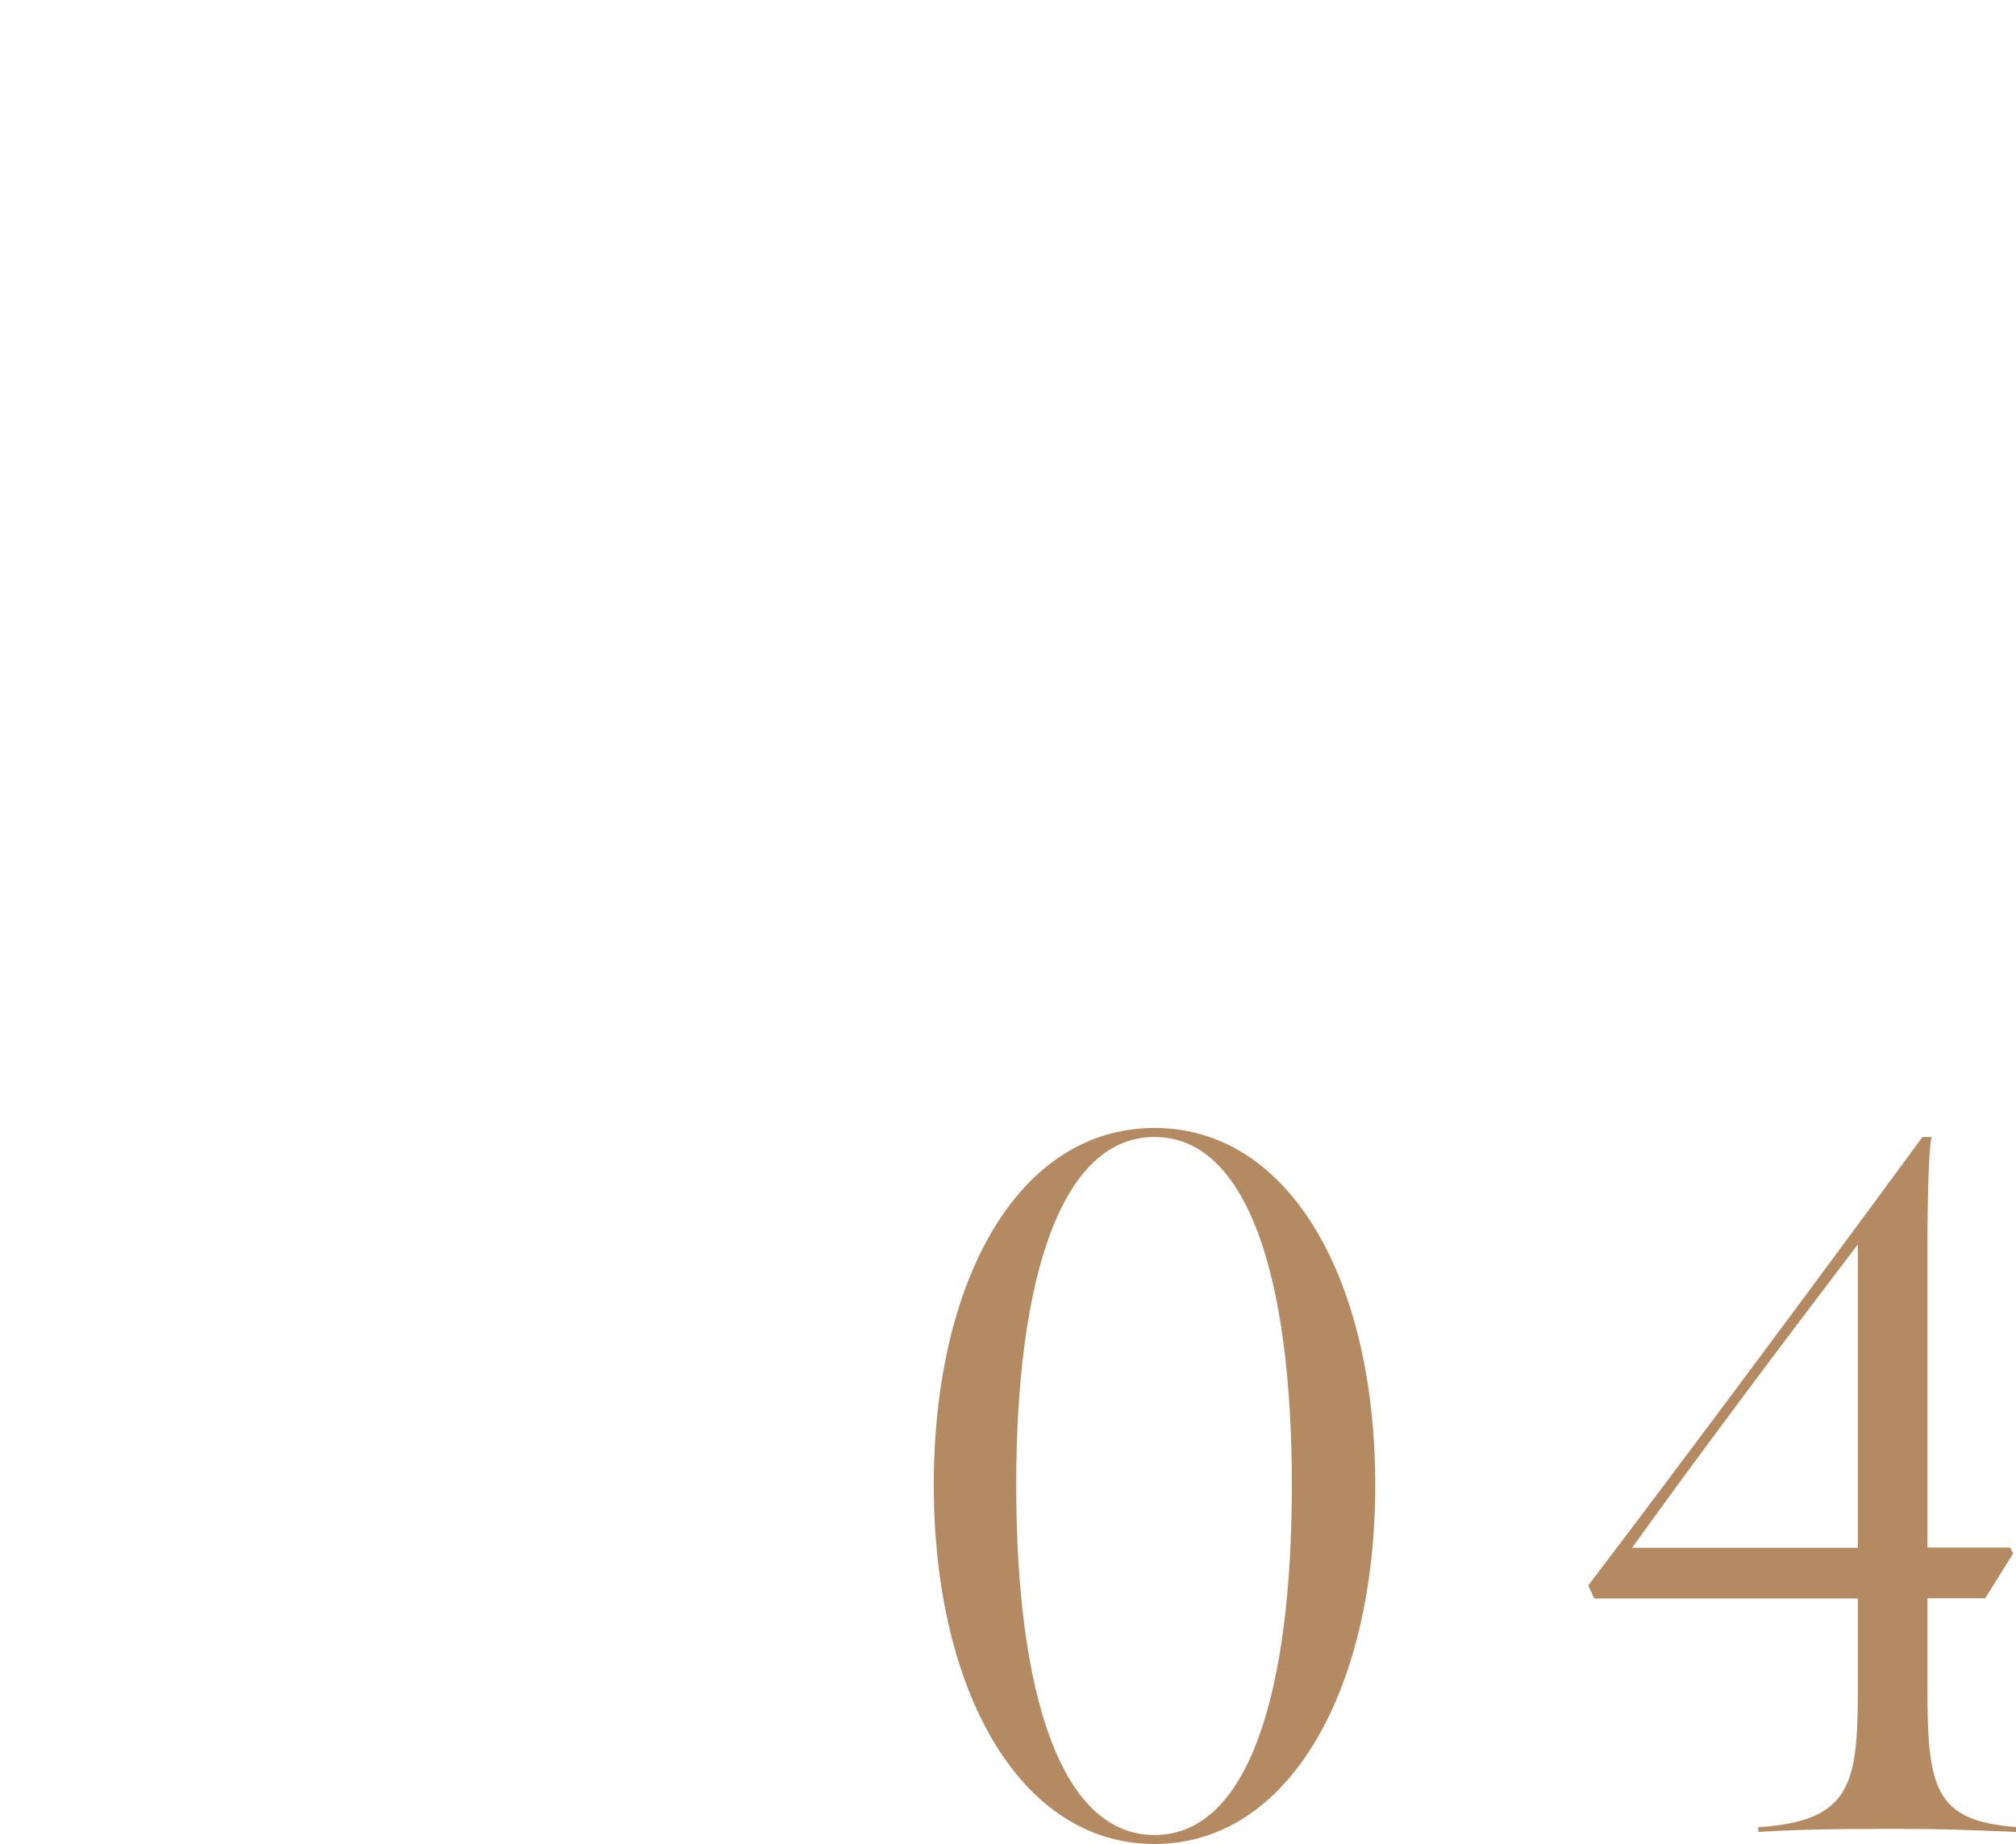 <?xml version="1.0" encoding="UTF-8"?><svg id="_レイヤー_2" xmlns="http://www.w3.org/2000/svg" viewBox="0 0 105.4 96.43"><defs><style>.cls-1{fill:none;}.cls-2{fill:#b48a63;}</style></defs><g id="design"><path class="cls-2" d="M48.82,77.65c0-10.71,4.42-18.67,11.54-18.67s11.54,8.01,11.54,18.67-4.47,18.77-11.54,18.77-11.54-8.06-11.54-18.77ZM67.54,77.65c0-10.92-2.34-18.2-7.18-18.2s-7.23,7.28-7.23,18.2,2.34,18.3,7.23,18.3,7.18-7.38,7.18-18.3Z"/><path class="cls-2" d="M91.93,95.54c4.84-.31,5.2-2.24,5.2-7.18v-4.78h-13.78l-.31-.68c5.25-6.92,11.75-15.65,17.47-23.45h.47c-.16.78-.21,3.85-.21,5.3v16.17h4.32l.16.31-1.46,2.34h-3.02v4.73c0,5.15.36,6.92,4.63,7.23v.26c-2.44-.1-3.69-.16-6.14-.16s-4.84,0-7.33.16v-.26ZM97.13,80.93v-15.86c-4,5.25-8.37,11.08-11.8,15.86h11.8Z"/><path class="cls-1" d="M7.68,15.87h.56c-.22.5-1.08,2.42-1.76,4.16-.74,1.88-1.48,3.82-2.24,5.68h-.12c-1.18-2.86-2.94-6.98-4.12-9.84h1.38l3.36,8.24c.42-1.1,1.1-2.8,1.52-3.92.54-1.44,1.24-3.5,1.42-4.32Z"/><path class="cls-1" d="M17.46,25.71c-2.68,0-4.68-1.96-4.68-5.02,0-3.38,2-5.06,4.68-5.06s4.68,1.54,4.68,5.06c0,3.02-2,5.02-4.68,5.02ZM17.46,15.75c-1.64,0-3.2,1.16-3.2,4.94s1.56,4.9,3.2,4.9,3.2-1.14,3.2-4.9-1.58-4.94-3.2-4.94Z"/><path class="cls-1" d="M29.37,9.73v15.76h-1.26v-15.34l1.26-.42Z"/><path class="cls-1" d="M36.66,25.77c-.5,0-.94-.38-.94-.92s.44-.96.94-.96c.54,0,.94.44.94.96s-.4.92-.94.92Z"/><rect class="cls-1" x="-14.61" y="40.61" width="115.27" height="1" transform="translate(-16.47 42.46) rotate(-45)"/></g></svg>